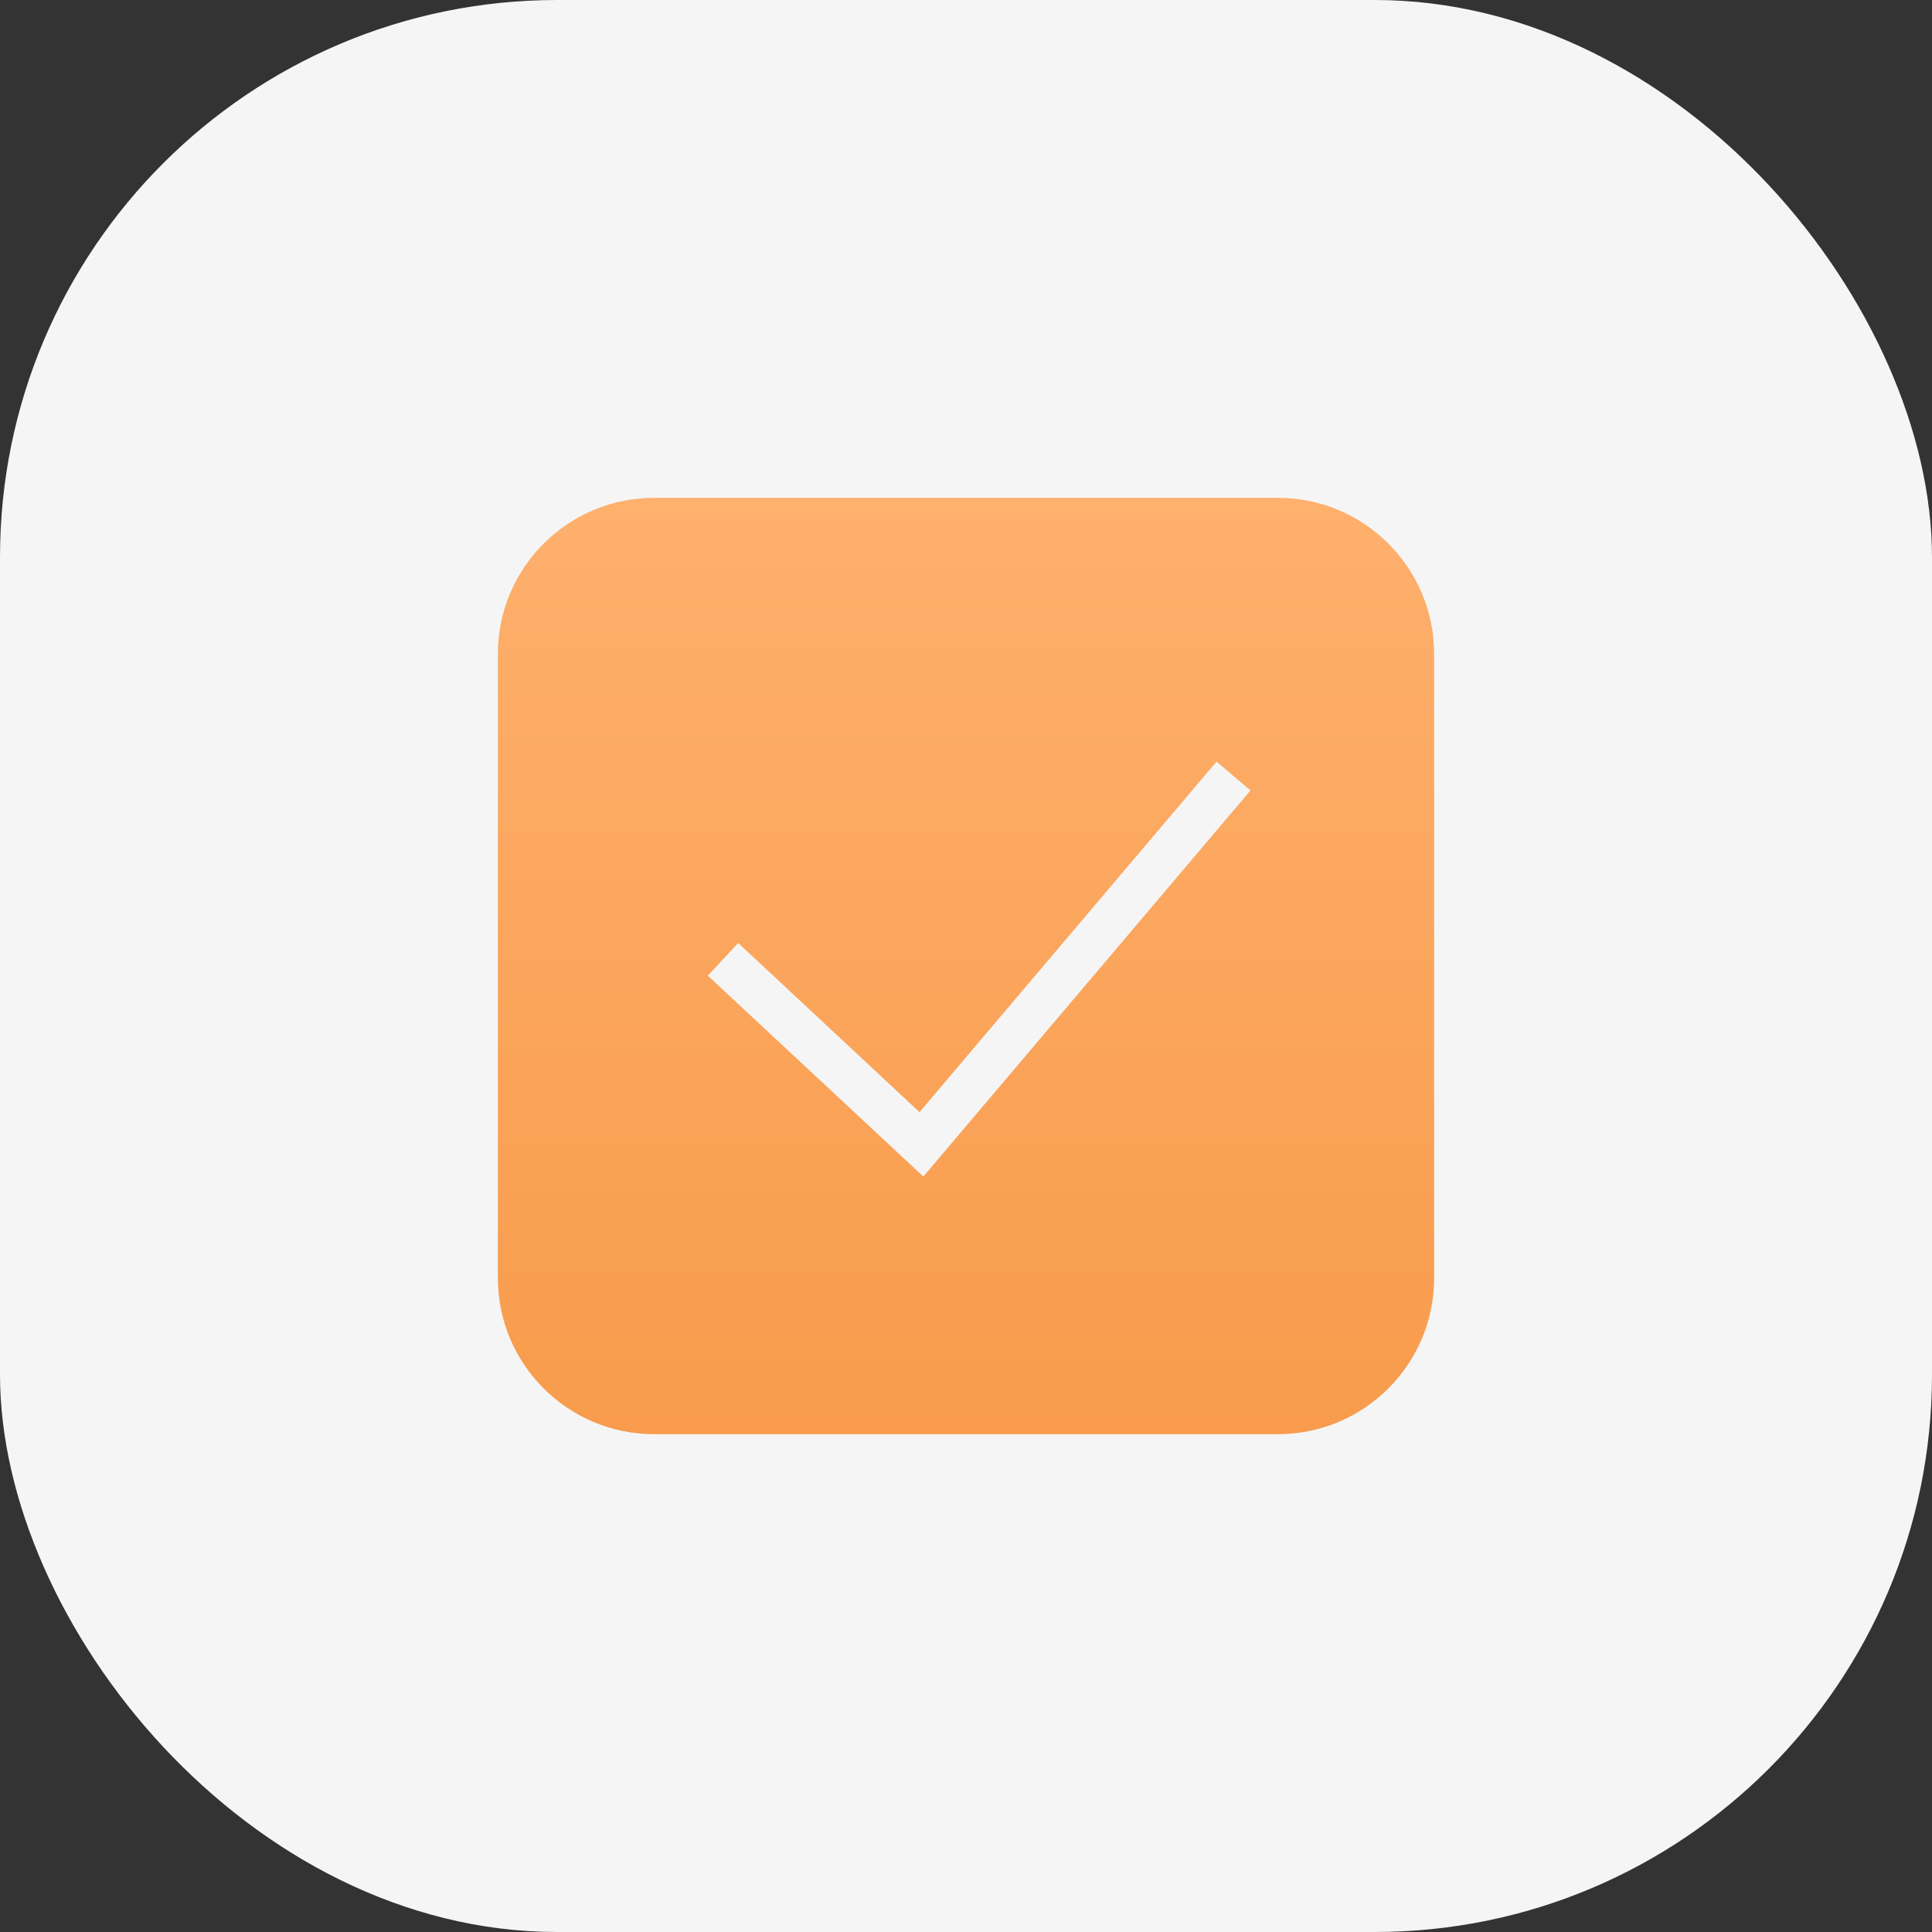 <?xml version="1.0" encoding="UTF-8"?> <svg xmlns="http://www.w3.org/2000/svg" width="52" height="52" viewBox="0 0 52 52" fill="none"><rect x="0" y="0" width="52" height="52" fill="#333333" stroke="none"/> <rect width="52" height="52" rx="15" fill="#F5F5F5"></rect> <path d="M34.4 13.4H17.6C15.285 13.4 13.4 15.284 13.4 17.6V34.4C13.4 36.716 15.285 38.6 17.6 38.6H34.4C36.716 38.6 38.6 36.716 38.6 34.4V17.6C38.6 15.284 36.716 13.4 34.4 13.4ZM24.852 31.667L19.051 26.26L19.869 25.381L24.749 29.933L32.743 20.499L33.657 21.275L24.852 31.667Z" fill="url(#paint0_linear_75_60)"></path> <defs> <linearGradient id="paint0_linear_75_60" x1="26" y1="13.4" x2="26" y2="38.6" gradientUnits="userSpaceOnUse"> <stop stop-color="#FEB06D"></stop> <stop offset="1" stop-color="#F89B4C"></stop> </linearGradient> </defs> </svg> 